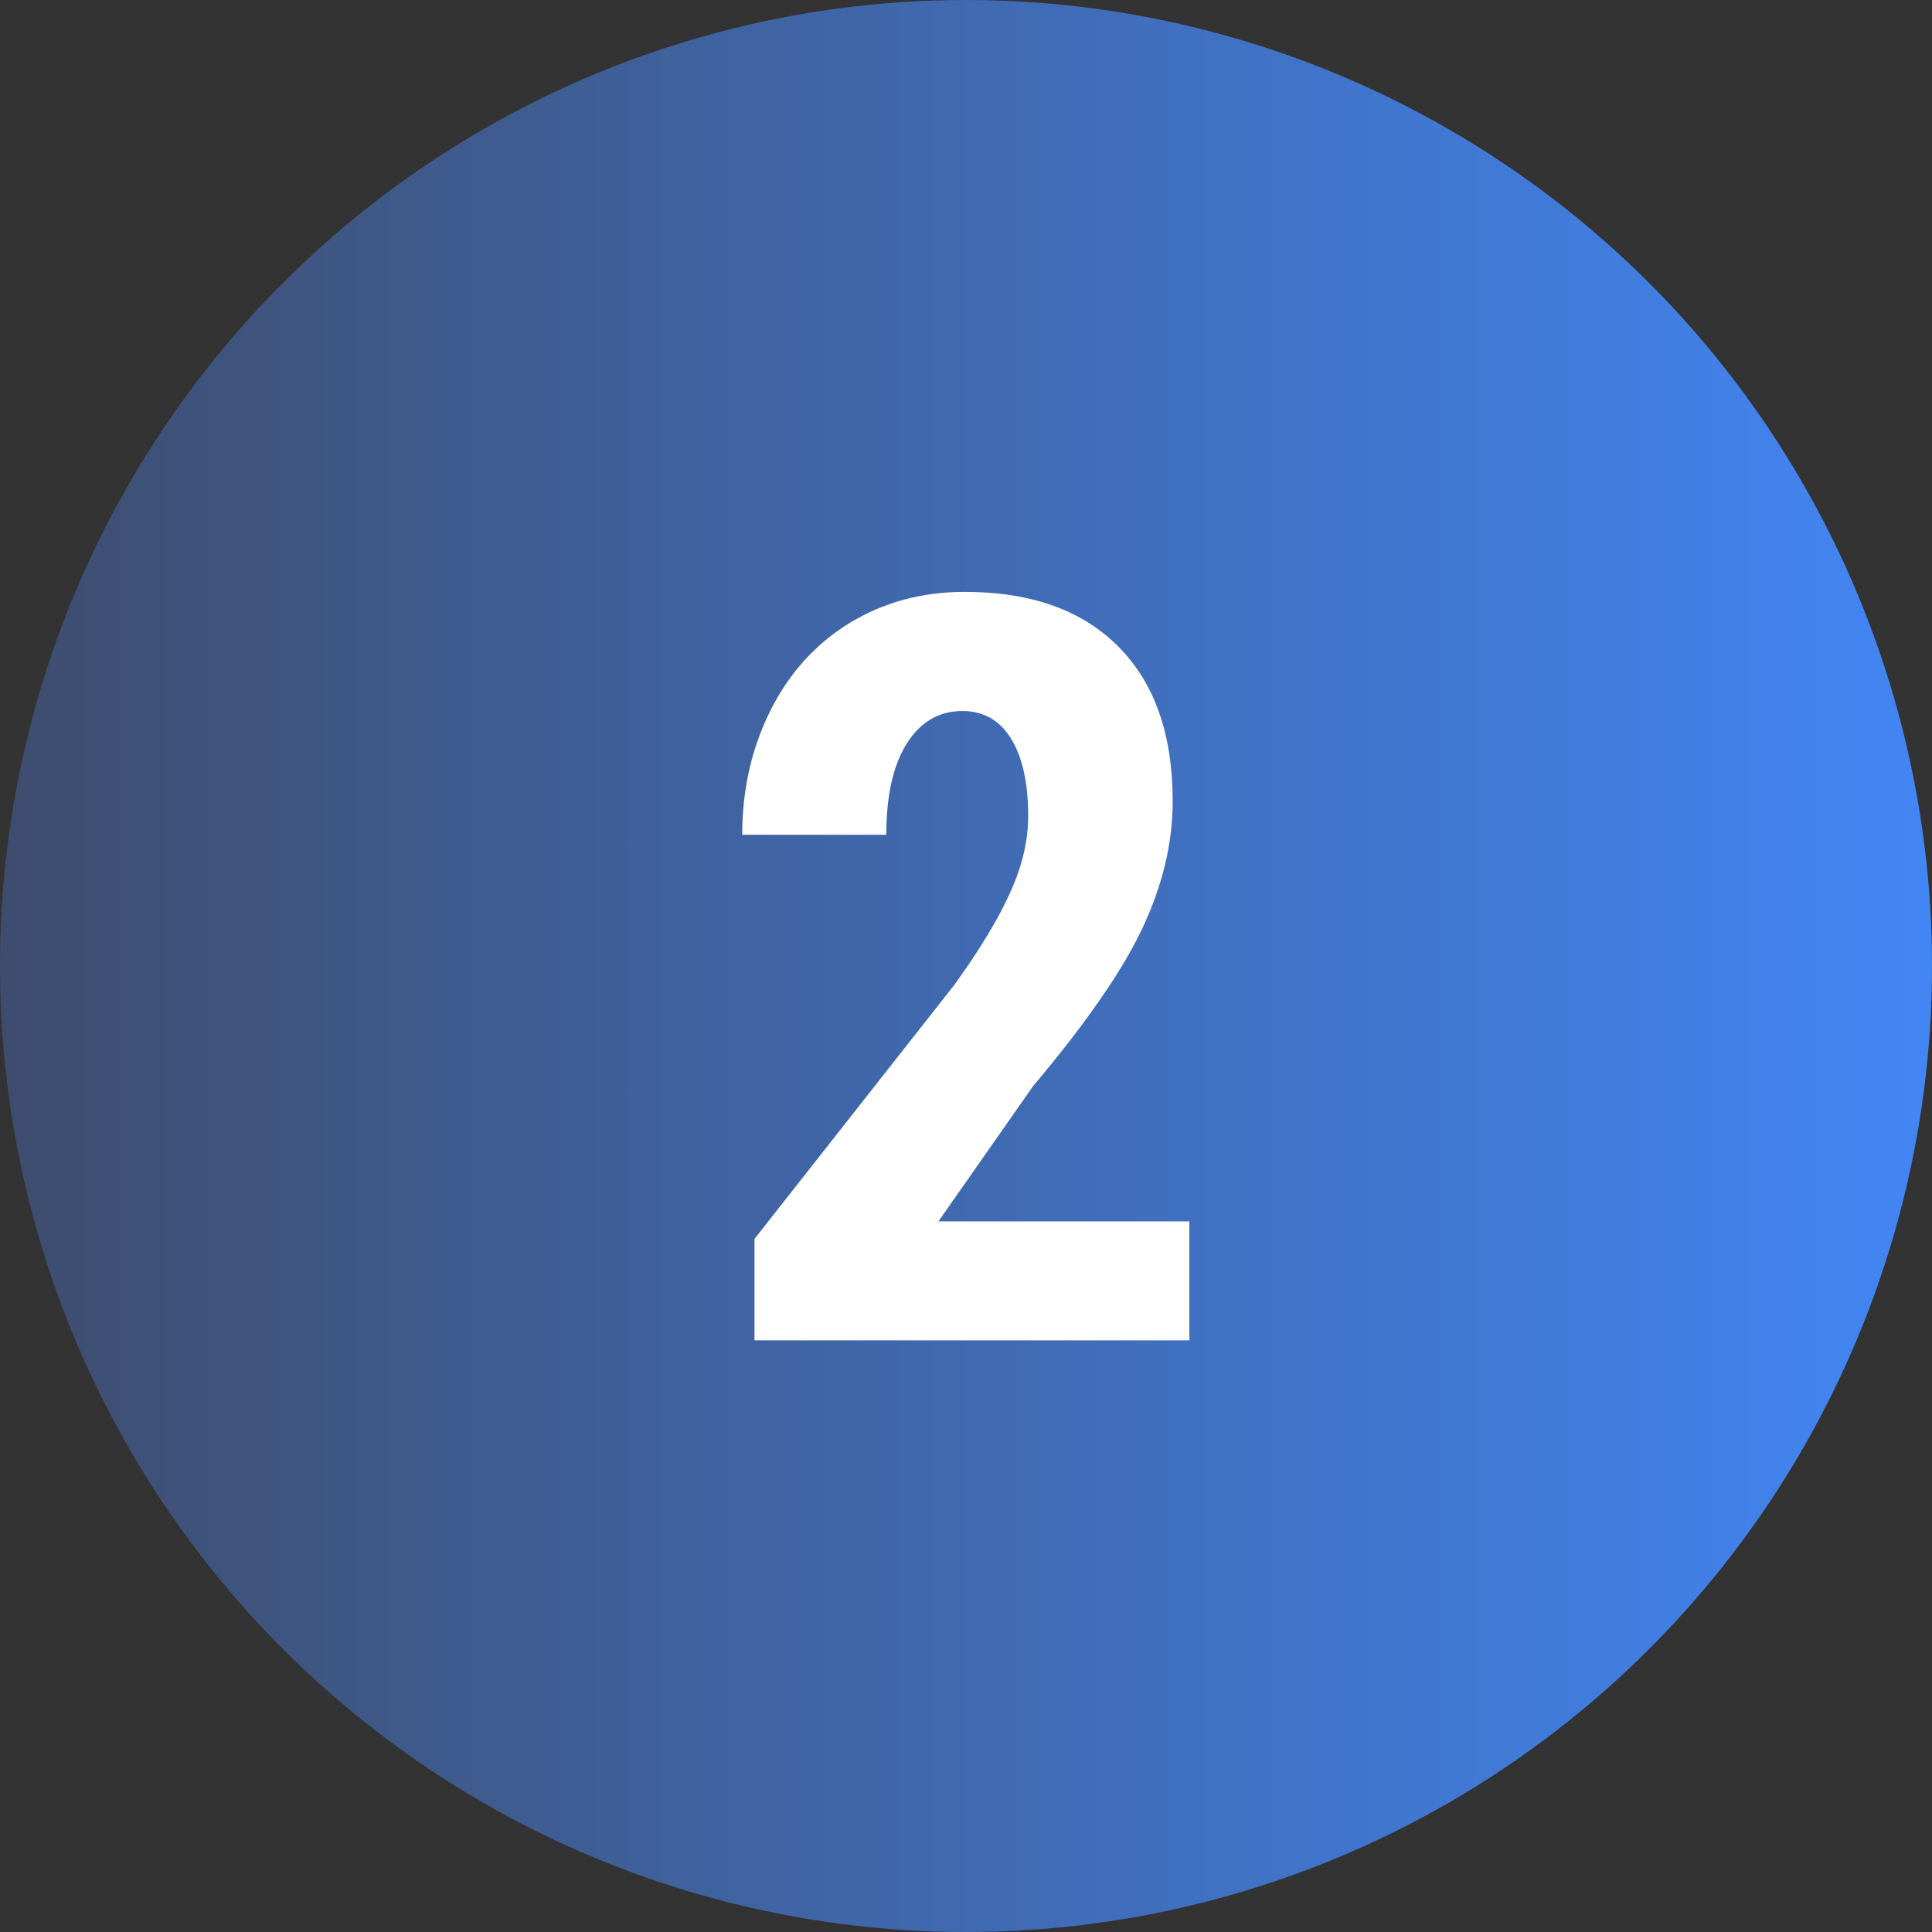 <svg xmlns="http://www.w3.org/2000/svg" xmlns:xlink="http://www.w3.org/1999/xlink" id="Layer_1" x="0px" y="0px" viewBox="0 0 96 96" style="enable-background:new 0 0 96 96;" xml:space="preserve"><rect x="0" y="0" width="96" height="96" fill="#333333" stroke="none"/><style type="text/css">	.st0{fill:url(#SVGID_1_);}	.st1{fill:#FFFFFF;}</style><g>	<linearGradient id="SVGID_1_" gradientUnits="userSpaceOnUse" x1="0" y1="48" x2="96" y2="48">		<stop offset="9.986119e-09" style="stop-color:#3E4D6E"></stop>		<stop offset="1" style="stop-color:#4286F4"></stop>	</linearGradient>	<circle class="st0" cx="48" cy="48" r="48"></circle>	<g>		<path class="st1" d="M59.11,66.6H37.49v-5.04l9.93-12.62c1.26-1.75,2.19-3.28,2.78-4.6c0.6-1.32,0.89-2.58,0.89-3.79   c0-1.63-0.28-2.91-0.84-3.83c-0.56-0.92-1.37-1.39-2.43-1.39c-1.16,0-2.08,0.54-2.76,1.61c-0.68,1.08-1.02,2.59-1.02,4.54h-7.16   c0-2.25,0.47-4.31,1.4-6.17c0.93-1.86,2.24-3.31,3.93-4.35c1.69-1.03,3.6-1.55,5.73-1.55c3.28,0,5.82,0.9,7.62,2.71   c1.81,1.81,2.71,4.37,2.71,7.7c0,2.07-0.5,4.16-1.5,6.29c-1,2.13-2.81,4.74-5.43,7.85l-4.71,6.73h12.47V66.6z"></path>	</g></g></svg>